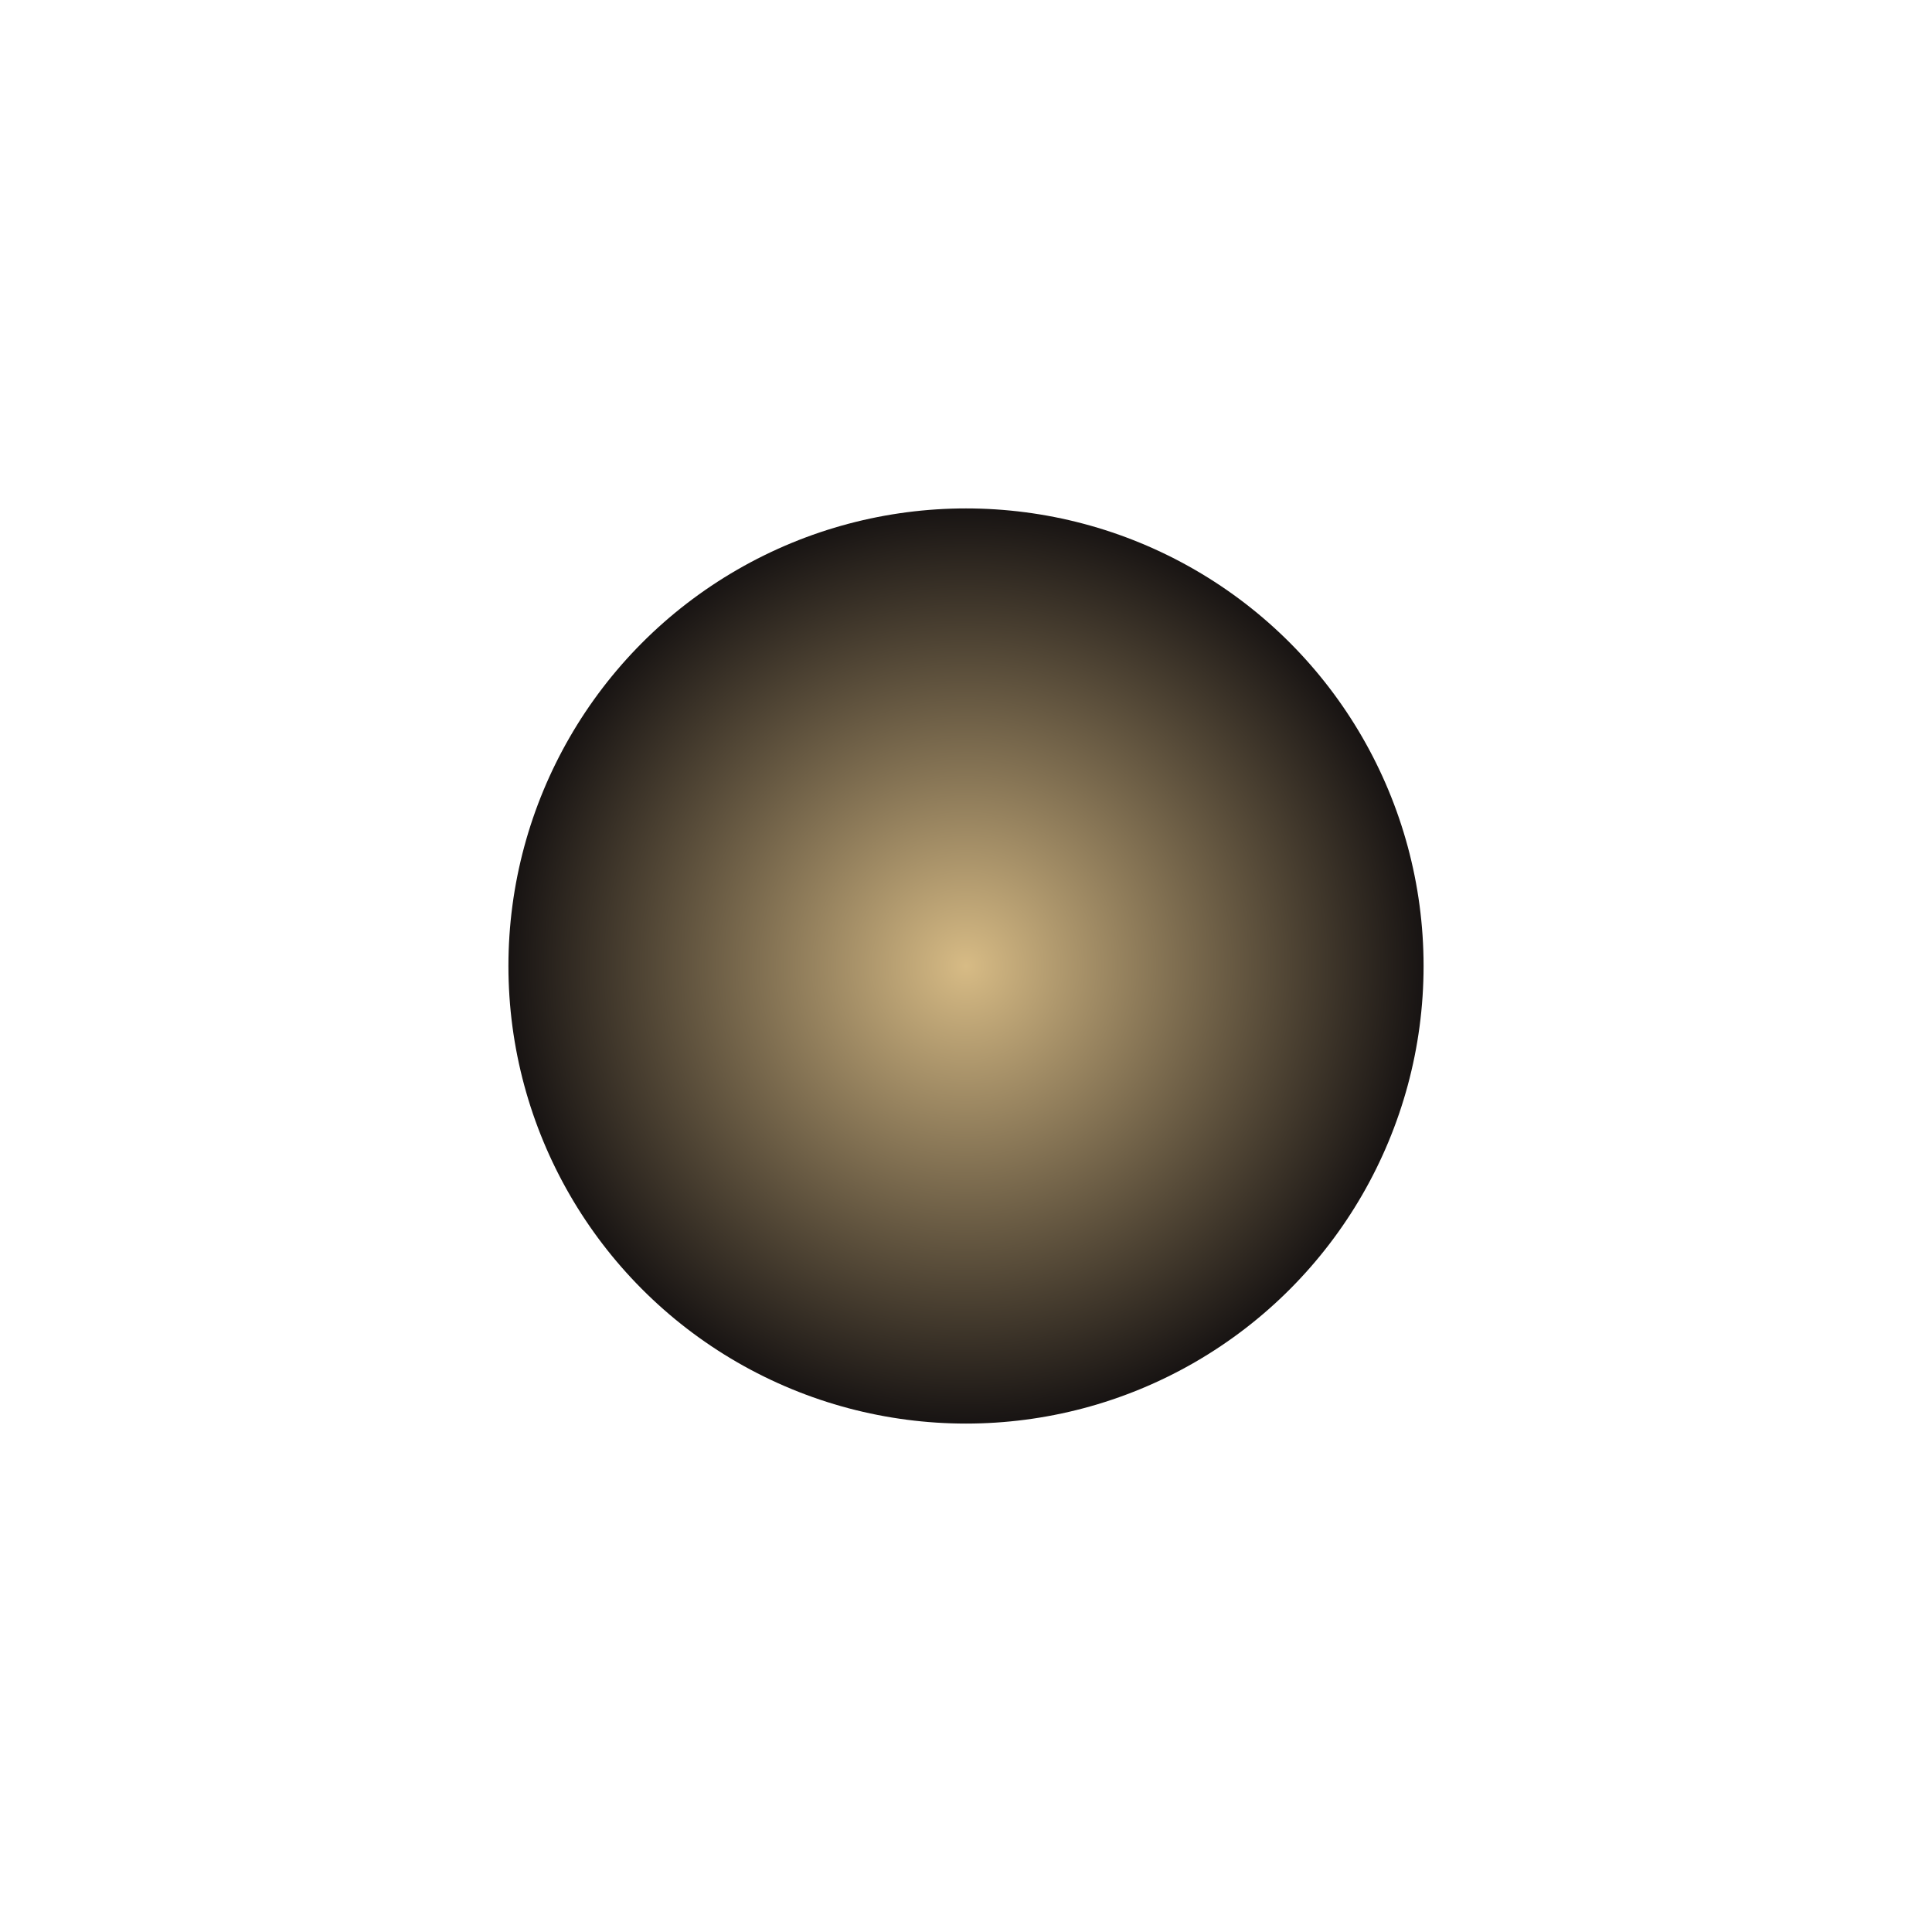 <?xml version="1.0" encoding="UTF-8"?> <svg xmlns="http://www.w3.org/2000/svg" width="1520" height="1520" viewBox="0 0 1520 1520" fill="none"><g filter="url(#filter0_f_10032_13886)"><circle cx="760" cy="760" r="360" fill="url(#paint0_radial_10032_13886)"></circle></g><defs><filter id="filter0_f_10032_13886" x="0" y="0" width="1520" height="1520" filterUnits="userSpaceOnUse" color-interpolation-filters="sRGB"><feFlood flood-opacity="0" result="BackgroundImageFix"></feFlood><feBlend mode="normal" in="SourceGraphic" in2="BackgroundImageFix" result="shape"></feBlend><feGaussianBlur stdDeviation="200" result="effect1_foregroundBlur_10032_13886"></feGaussianBlur></filter><radialGradient id="paint0_radial_10032_13886" cx="0" cy="0" r="1" gradientUnits="userSpaceOnUse" gradientTransform="translate(760 760) rotate(90) scale(360)"><stop stop-color="#D7BB85"></stop><stop offset="1" stop-color="#181413"></stop></radialGradient></defs></svg> 